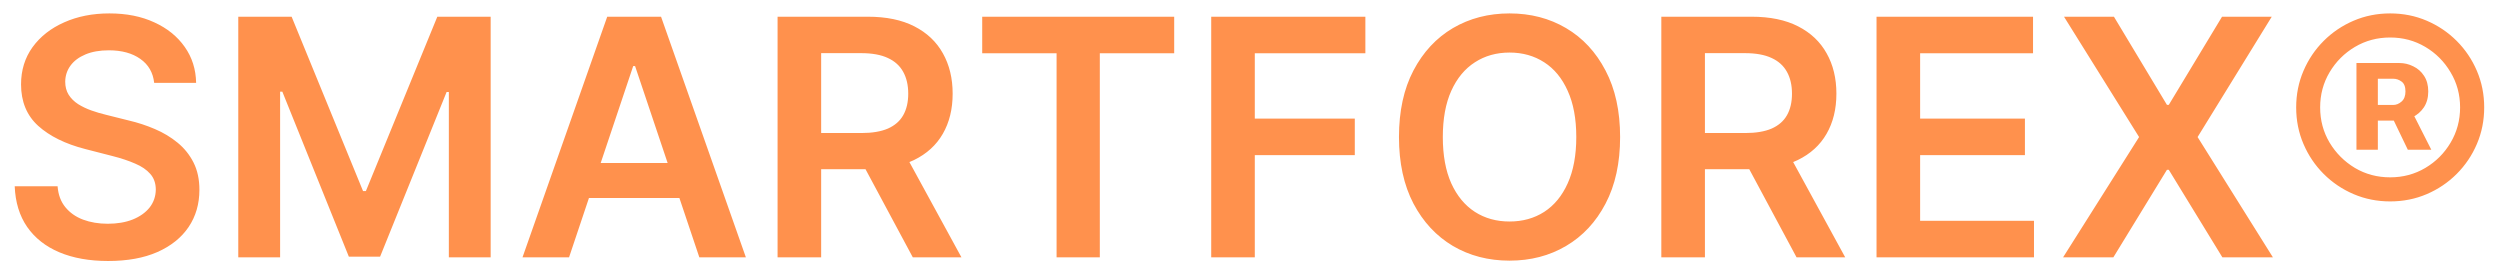 <svg width="136" height="15" viewBox="0 0 136 15" fill="none" xmlns="http://www.w3.org/2000/svg">
<path d="M8.387 4.508C8.327 3.95 8.076 3.515 7.633 3.204C7.194 2.893 6.623 2.737 5.92 2.737C5.425 2.737 5.001 2.812 4.648 2.961C4.294 3.11 4.023 3.312 3.836 3.568C3.648 3.824 3.552 4.116 3.548 4.444C3.548 4.717 3.61 4.953 3.734 5.153C3.861 5.354 4.034 5.524 4.251 5.665C4.469 5.801 4.709 5.916 4.974 6.01C5.238 6.104 5.504 6.183 5.773 6.246L7 6.553C7.494 6.668 7.969 6.824 8.425 7.02C8.886 7.216 9.297 7.463 9.659 7.761C10.025 8.06 10.315 8.42 10.528 8.842C10.741 9.263 10.848 9.758 10.848 10.325C10.848 11.092 10.652 11.767 10.26 12.351C9.868 12.93 9.301 13.384 8.56 13.712C7.822 14.036 6.93 14.198 5.881 14.198C4.863 14.198 3.979 14.04 3.229 13.725C2.483 13.41 1.899 12.95 1.477 12.345C1.06 11.739 0.834 11.002 0.8 10.133H3.133C3.167 10.589 3.307 10.968 3.555 11.271C3.802 11.573 4.123 11.799 4.52 11.948C4.92 12.097 5.368 12.172 5.862 12.172C6.378 12.172 6.829 12.095 7.217 11.942C7.609 11.784 7.916 11.567 8.138 11.29C8.359 11.008 8.472 10.68 8.476 10.305C8.472 9.964 8.372 9.683 8.176 9.462C7.98 9.236 7.705 9.048 7.351 8.899C7.002 8.746 6.593 8.609 6.124 8.49L4.635 8.107C3.557 7.83 2.704 7.41 2.078 6.847C1.456 6.281 1.145 5.528 1.145 4.591C1.145 3.82 1.354 3.144 1.771 2.565C2.193 1.985 2.766 1.536 3.491 1.216C4.215 0.892 5.035 0.73 5.952 0.73C6.881 0.73 7.695 0.892 8.393 1.216C9.097 1.536 9.648 1.981 10.049 2.552C10.45 3.119 10.656 3.771 10.669 4.508H8.387ZM12.962 0.909H15.864L19.75 10.395H19.904L23.79 0.909H26.692V14H24.417V5.006H24.295L20.677 13.962H18.977L15.359 4.987H15.238V14H12.962V0.909ZM30.956 14H28.424L33.033 0.909H35.961L40.576 14H38.044L34.548 3.594H34.446L30.956 14ZM31.039 8.867H37.942V10.772H31.039V8.867ZM42.3 14V0.909H47.209C48.215 0.909 49.059 1.084 49.74 1.433C50.426 1.783 50.944 2.273 51.294 2.903C51.647 3.53 51.824 4.261 51.824 5.096C51.824 5.935 51.645 6.664 51.287 7.282C50.934 7.896 50.411 8.371 49.721 8.707C49.031 9.04 48.183 9.206 47.177 9.206H43.681V7.237H46.858C47.446 7.237 47.927 7.156 48.302 6.994C48.677 6.828 48.954 6.587 49.133 6.272C49.316 5.952 49.408 5.56 49.408 5.096C49.408 4.631 49.316 4.235 49.133 3.907C48.95 3.575 48.671 3.323 48.296 3.153C47.921 2.978 47.437 2.891 46.845 2.891H44.671V14H42.3ZM49.063 8.068L52.303 14H49.657L46.474 8.068H49.063ZM53.432 2.897V0.909H63.876V2.897H59.83V14H57.478V2.897H53.432ZM65.89 14V0.909H74.276V2.897H68.261V6.451H73.701V8.439H68.261V14H65.89ZM88.134 7.455C88.134 8.865 87.87 10.073 87.341 11.079C86.817 12.08 86.102 12.847 85.194 13.38C84.29 13.913 83.266 14.179 82.119 14.179C80.973 14.179 79.946 13.913 79.038 13.38C78.135 12.843 77.419 12.074 76.891 11.072C76.366 10.067 76.104 8.861 76.104 7.455C76.104 6.044 76.366 4.838 76.891 3.837C77.419 2.831 78.135 2.062 79.038 1.529C79.946 0.996 80.973 0.73 82.119 0.73C83.266 0.73 84.29 0.996 85.194 1.529C86.102 2.062 86.817 2.831 87.341 3.837C87.87 4.838 88.134 6.044 88.134 7.455ZM85.75 7.455C85.75 6.462 85.594 5.624 85.283 4.942C84.977 4.256 84.55 3.739 84.005 3.389C83.459 3.036 82.831 2.859 82.119 2.859C81.408 2.859 80.779 3.036 80.234 3.389C79.688 3.739 79.26 4.256 78.949 4.942C78.642 5.624 78.489 6.462 78.489 7.455C78.489 8.447 78.642 9.287 78.949 9.973C79.26 10.655 79.688 11.173 80.234 11.526C80.779 11.876 81.408 12.05 82.119 12.05C82.831 12.05 83.459 11.876 84.005 11.526C84.55 11.173 84.977 10.655 85.283 9.973C85.594 9.287 85.75 8.447 85.75 7.455ZM90.376 14V0.909H95.285C96.291 0.909 97.135 1.084 97.817 1.433C98.503 1.783 99.02 2.273 99.37 2.903C99.724 3.53 99.9 4.261 99.9 5.096C99.9 5.935 99.721 6.664 99.363 7.282C99.01 7.896 98.488 8.371 97.797 8.707C97.107 9.04 96.259 9.206 95.253 9.206H91.757V7.237H94.934C95.522 7.237 96.003 7.156 96.378 6.994C96.753 6.828 97.03 6.587 97.209 6.272C97.392 5.952 97.484 5.56 97.484 5.096C97.484 4.631 97.392 4.235 97.209 3.907C97.026 3.575 96.747 3.323 96.372 3.153C95.997 2.978 95.513 2.891 94.921 2.891H92.748V14H90.376ZM97.139 8.068L100.38 14H97.733L94.55 8.068H97.139ZM102.083 14V0.909H110.597V2.897H104.455V6.451H110.156V8.439H104.455V12.012H110.649V14H102.083ZM114.998 0.909L117.881 5.703H117.983L120.879 0.909H123.583L119.549 7.455L123.647 14H120.898L117.983 9.238H117.881L114.966 14H112.231L116.366 7.455L112.282 0.909H114.998ZM128.191 8.145V3.428H130.525C130.789 3.428 131.04 3.487 131.279 3.607C131.522 3.722 131.718 3.894 131.867 4.124C132.02 4.354 132.097 4.638 132.097 4.974C132.097 5.311 132.018 5.599 131.861 5.837C131.703 6.072 131.498 6.251 131.247 6.374C131 6.498 130.74 6.56 130.467 6.56H128.837V5.71H130.186C130.352 5.71 130.505 5.648 130.646 5.524C130.787 5.401 130.857 5.217 130.857 4.974C130.857 4.719 130.787 4.54 130.646 4.438C130.505 4.335 130.358 4.284 130.205 4.284H129.355V8.145H128.191ZM131.151 5.952L132.263 8.145H130.985L129.93 5.952H131.151ZM130.026 10.957C129.319 10.957 128.656 10.825 128.038 10.561C127.42 10.297 126.877 9.93 126.408 9.462C125.939 8.993 125.573 8.45 125.309 7.832C125.044 7.214 124.912 6.551 124.912 5.844C124.912 5.136 125.044 4.474 125.309 3.856C125.573 3.238 125.939 2.695 126.408 2.226C126.877 1.757 127.42 1.391 128.038 1.126C128.656 0.862 129.319 0.73 130.026 0.73C130.733 0.73 131.396 0.862 132.014 1.126C132.632 1.391 133.175 1.757 133.644 2.226C134.113 2.695 134.479 3.238 134.743 3.856C135.008 4.474 135.14 5.136 135.14 5.844C135.14 6.551 135.008 7.214 134.743 7.832C134.479 8.45 134.113 8.993 133.644 9.462C133.175 9.93 132.632 10.297 132.014 10.561C131.396 10.825 130.733 10.957 130.026 10.957ZM130.026 9.647C130.725 9.647 131.362 9.477 131.937 9.136C132.513 8.795 132.971 8.337 133.312 7.761C133.657 7.182 133.829 6.543 133.829 5.844C133.829 5.145 133.657 4.508 133.312 3.933C132.971 3.353 132.513 2.893 131.937 2.552C131.362 2.211 130.725 2.04 130.026 2.04C129.323 2.04 128.684 2.211 128.108 2.552C127.533 2.893 127.073 3.353 126.728 3.933C126.387 4.508 126.216 5.145 126.216 5.844C126.216 6.543 126.387 7.18 126.728 7.755C127.073 8.33 127.533 8.79 128.108 9.136C128.684 9.477 129.323 9.647 130.026 9.647Z" fill="#FF914D"/>
</svg>
